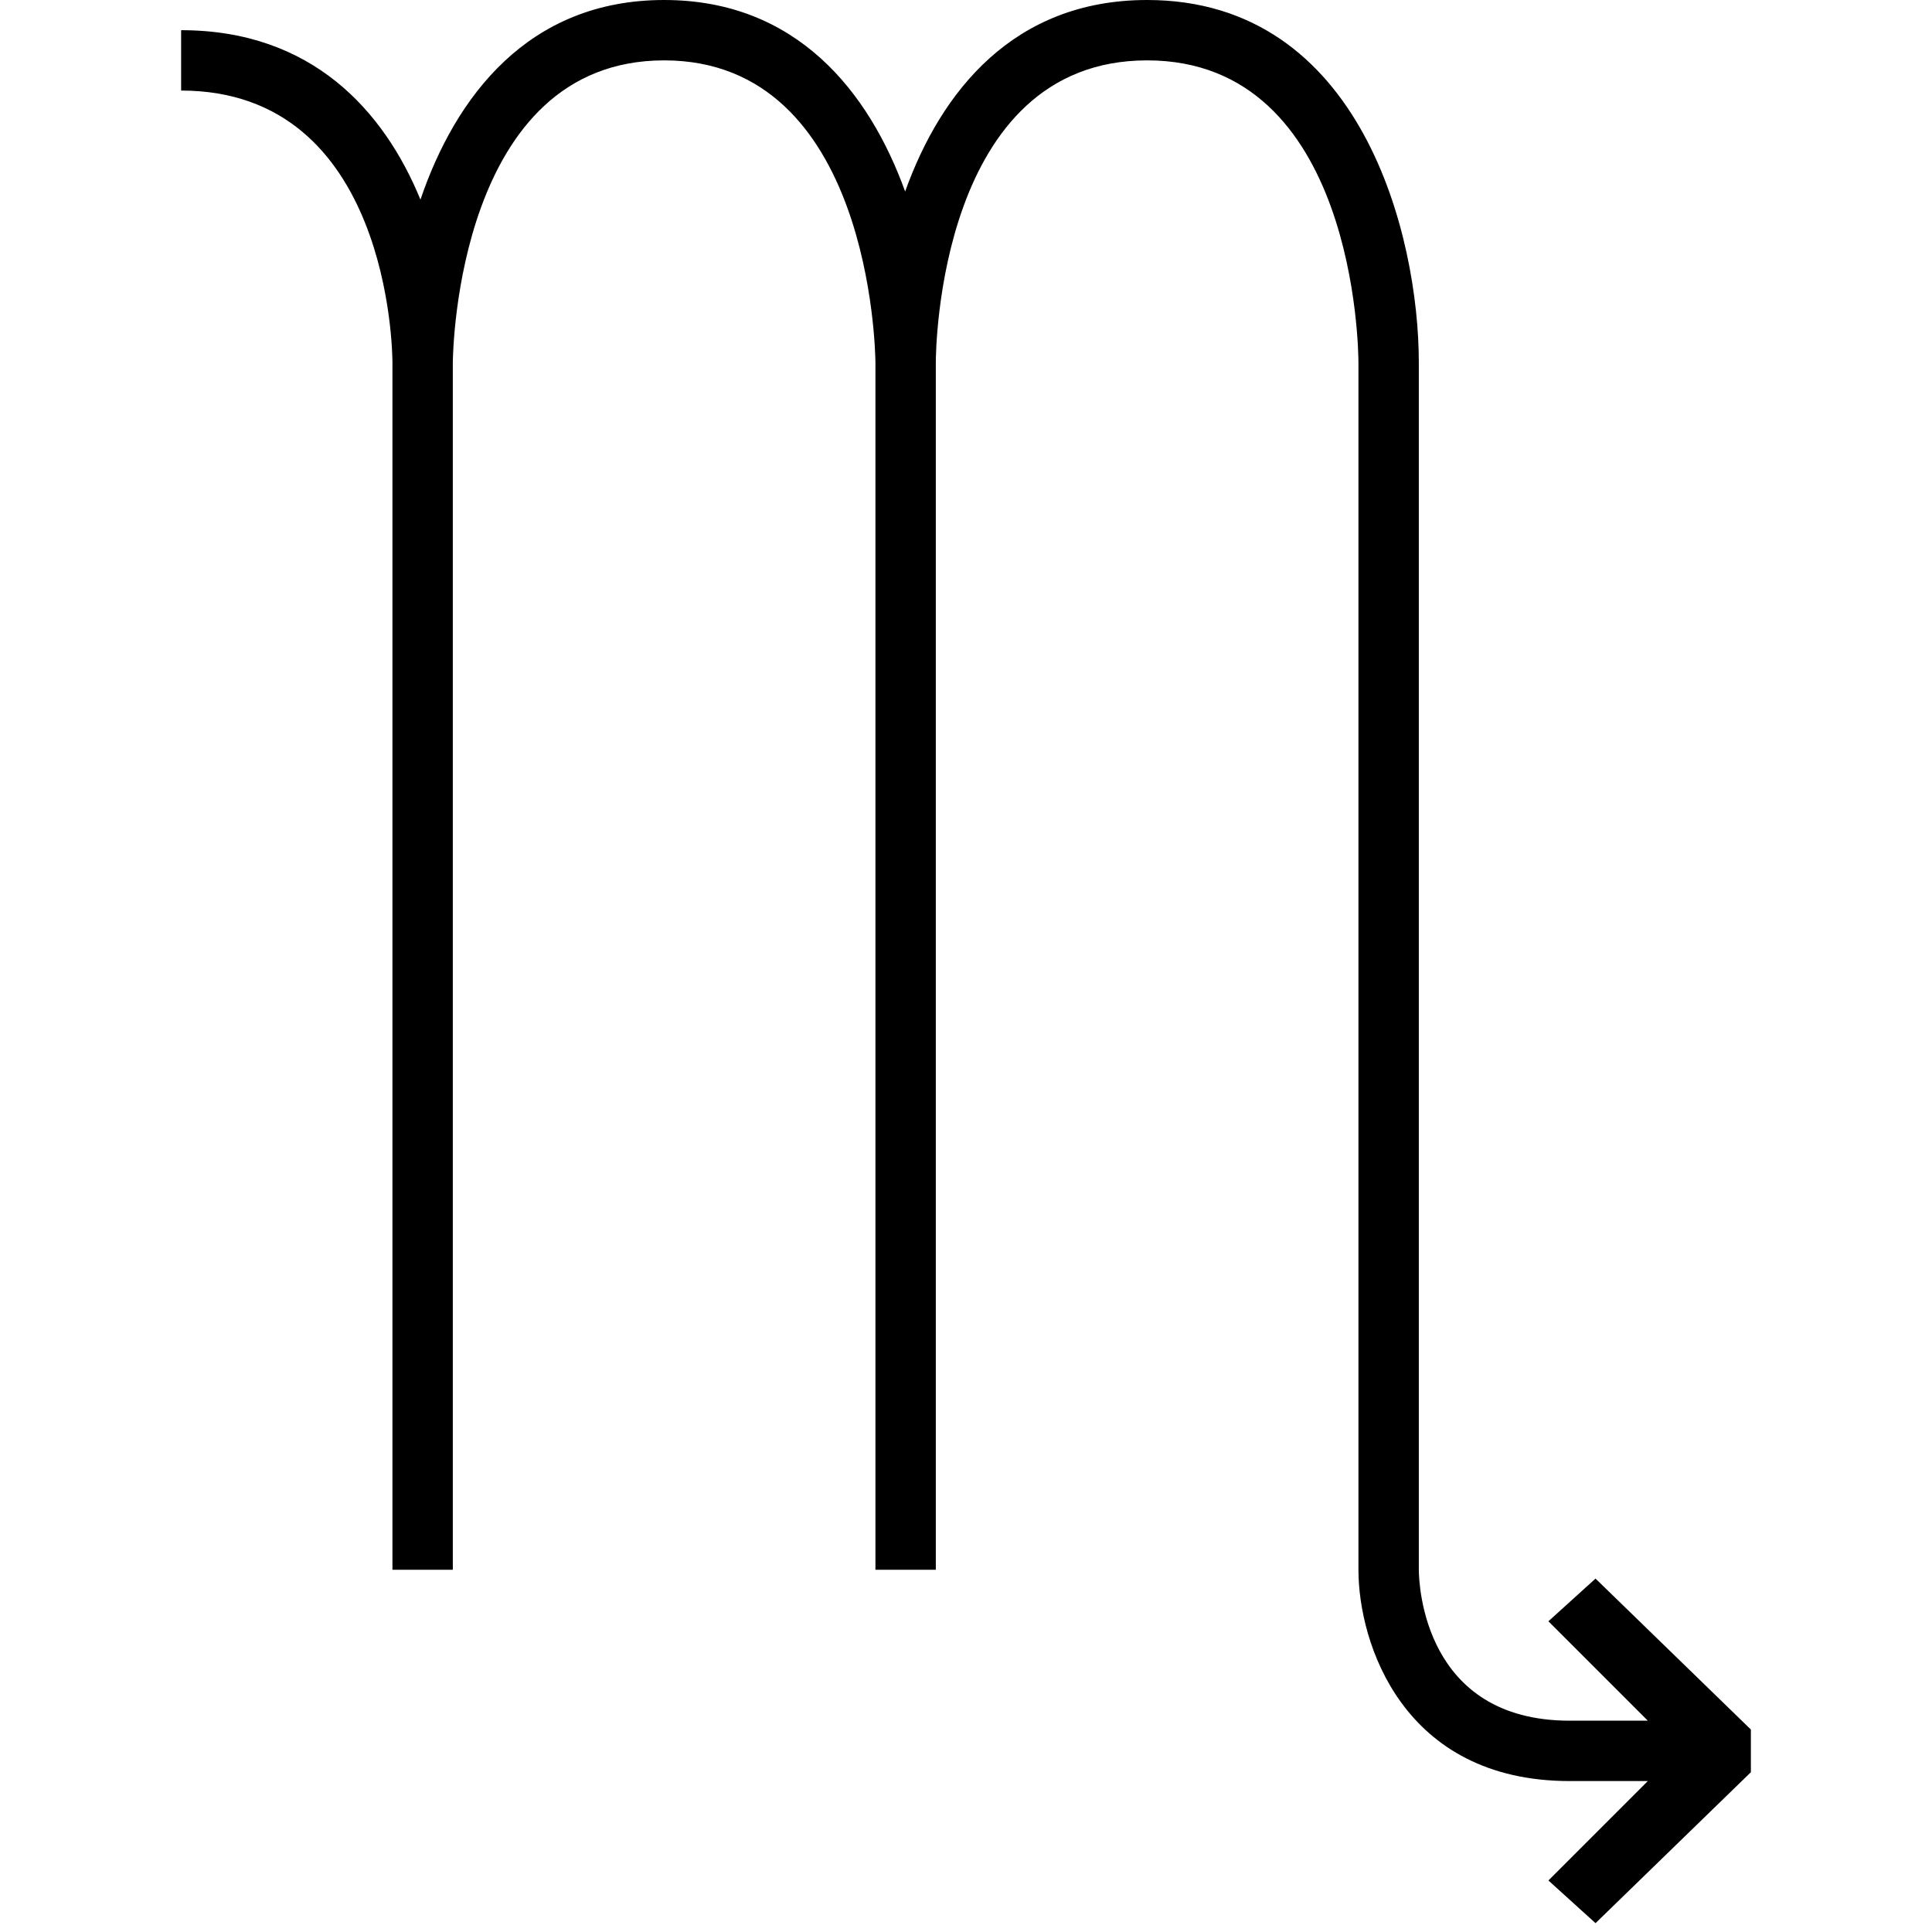 <svg version="1.1" id="Layer_1" xmlns="http://www.w3.org/2000/svg" xmlns:xlink="http://www.w3.org/1999/xlink" x="0px" y="0px"
	   viewBox="0 0 64 64" enable-background="new 0 0 64 64" xml:space="preserve">
<g>
	<path d="M51.293,53.707L54.586,57H52c-4.824,0-4.996-4.491-5-5V12c0-4.15-1.881-12-9-12c-4.434,0-6.834,3.045-8.016,6.344
		C28.791,3.045,26.391,0,22,0c-4.509,0-6.913,3.211-8.072,6.612C12.719,3.668,10.333,1,6,1v2c6.896,0,6.999,8.634,7,9.001V52h2
		V12.009C15.004,11.6,15.174,2,22,2s6.996,9.6,7,10.009V52h2V12.001C31.001,11.593,31.1,2,38,2s6.999,9.593,7,10v40
		c0,2.421,1.463,7,7,7h2.586l-3.293,3.293l1.561,1.414l5.146-5v-1.414l-5.146-5L51.293,53.707z"/>
</g>
</svg>
